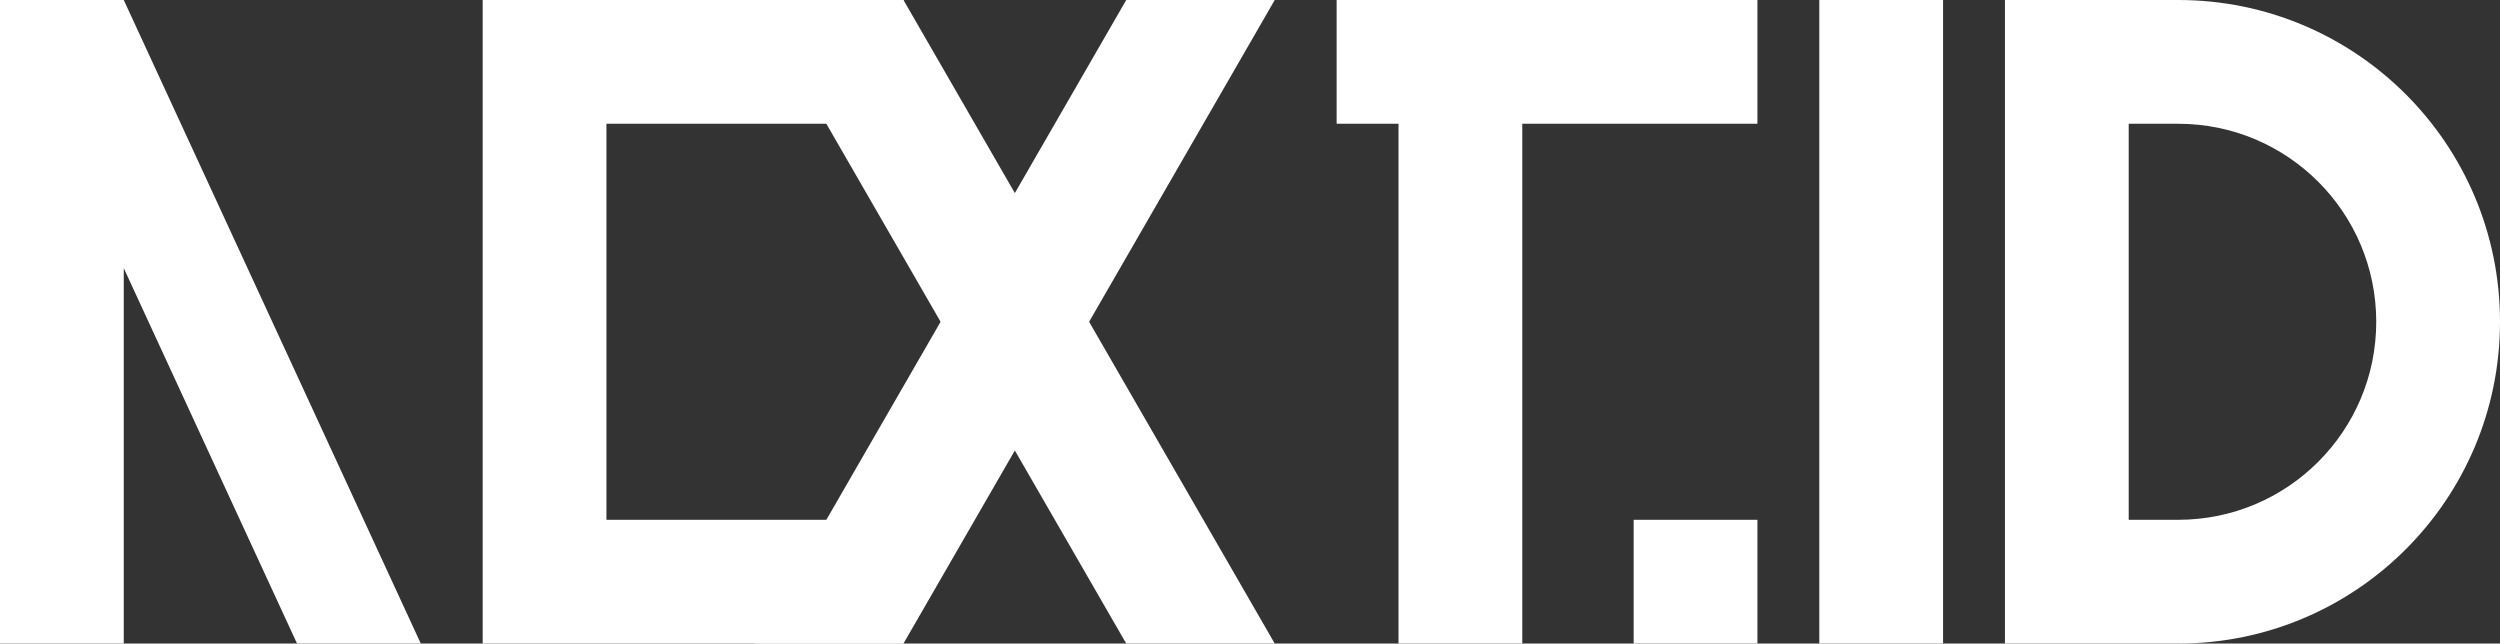 <svg width="303" height="78" viewBox="0 0 303 78" fill="none" xmlns="http://www.w3.org/2000/svg">
<rect x="0" y="0" width="303" height="78" fill="#333333" stroke="none"/>
<g clip-path="url(#clip0_3_54)">
<path d="M58.5 0H109.5V15H73.5V63H109.5V78H58.5V0Z" fill="white"/>
<path d="M136.5 0H154.5L132 39L154.5 78H136.5L114 39L136.5 0Z" fill="white"/>
<path d="M109.5 0H91.5L114 39L91.5 78H109.5L132 39L109.5 0Z" fill="white"/>
<path d="M15 0L51 78H36L15 32.5V78H0V0H15Z" fill="white"/>
<path d="M162 0V15H169.5V78H184.5V15H213V0H162Z" fill="white"/>
<path d="M235.5 0H220.5V78H235.5V0Z" fill="white"/>
<path fill-rule="evenodd" clip-rule="evenodd" d="M243 0V78H264C285.539 78 303 60.539 303 39C303 17.461 285.539 0 264 0H243ZM258 63H264C277.255 63 288 52.255 288 39C288 25.745 277.255 15 264 15H258V63Z" fill="white"/>
<path d="M213 63H198V78H213V63Z" fill="white"/>
</g>
<defs>
<clipPath id="clip0_3_54">
<rect width="303" height="78" fill="white"/>
</clipPath>
</defs>
</svg>
